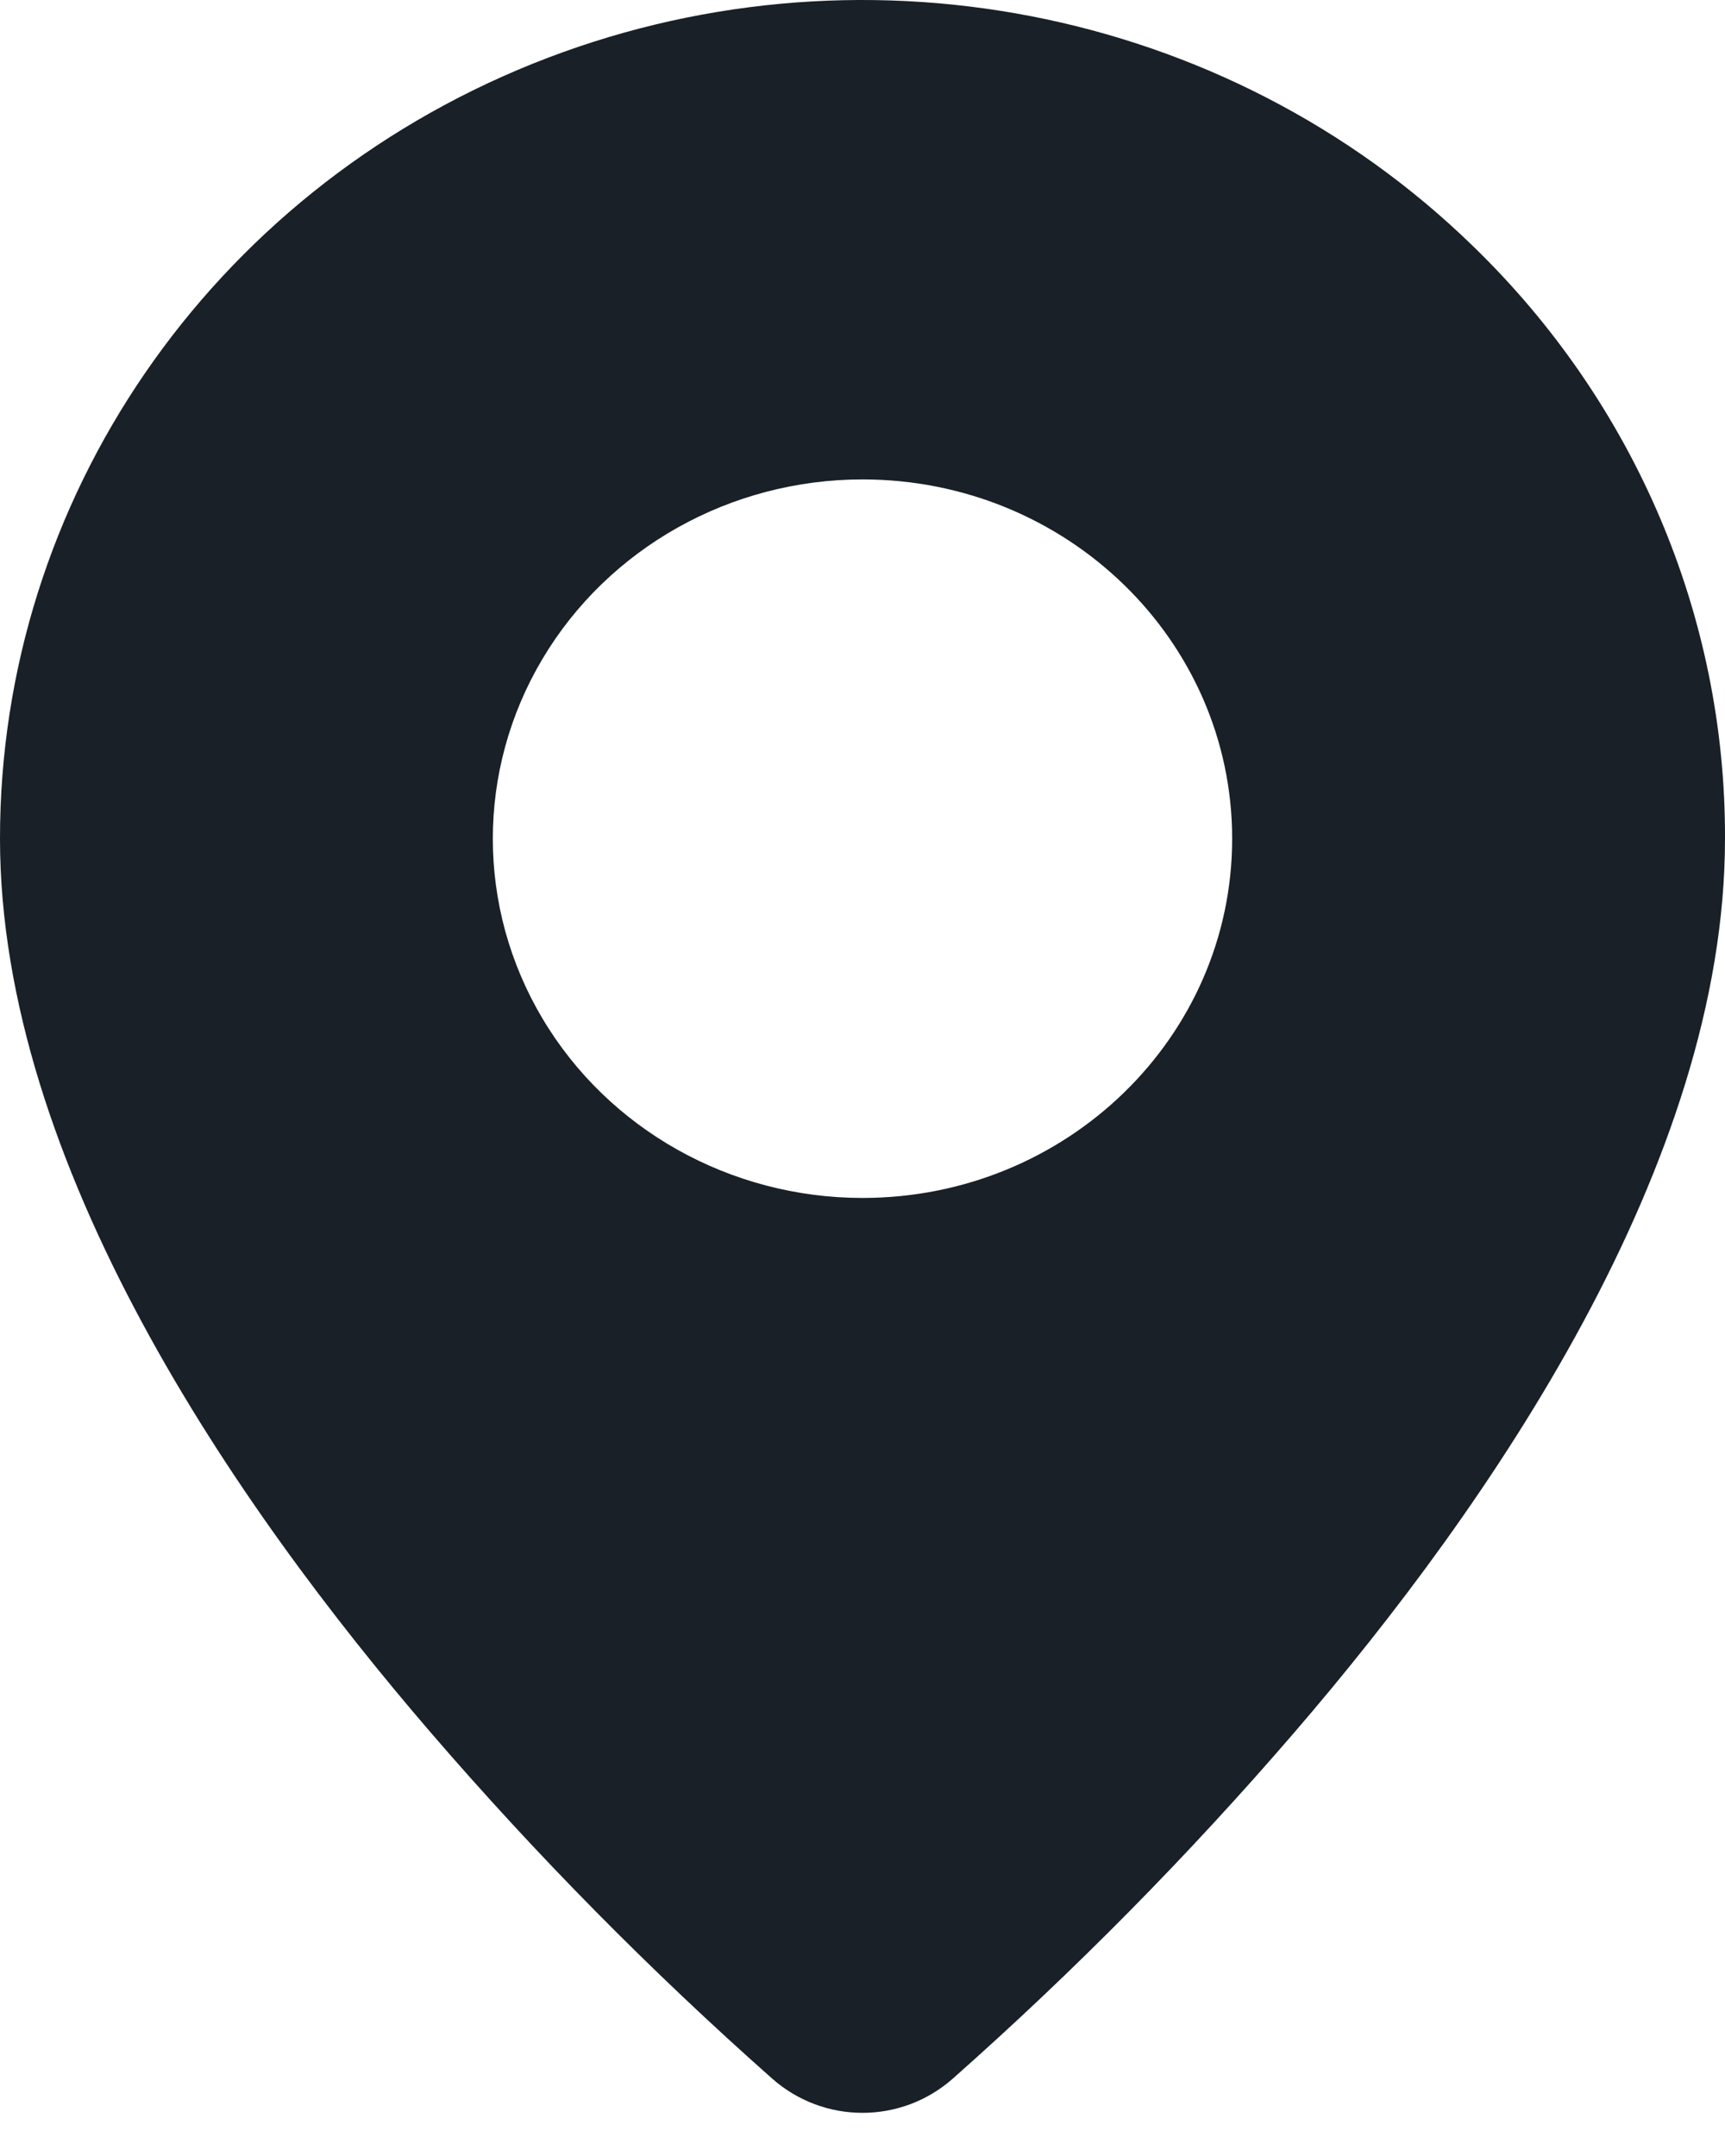 <svg width="24" height="30" viewBox="0 0 24 30" fill="none" xmlns="http://www.w3.org/2000/svg">
<path d="M13.259 28.921C12.539 29.559 11.461 29.559 10.741 28.921C9.052 27.425 7.468 25.82 6 24.116C3.257 20.932 1.51484e-06 16.189 1.51484e-06 11.67C-0.002 6.951 2.922 2.695 7.408 0.888C11.893 -0.918 17.057 0.082 20.489 3.42C22.746 5.604 24.01 8.575 24 11.67C24 16.189 20.743 20.932 18 24.116C16.532 25.82 14.948 27.425 13.259 28.921ZM12 6.671C10.163 6.671 8.465 7.624 7.546 9.171C6.627 10.718 6.627 12.623 7.546 14.17C8.465 15.717 10.163 16.669 12 16.669C14.84 16.669 17.143 14.431 17.143 11.67C17.143 8.91 14.84 6.671 12 6.671Z" fill="#1A2027"/>
</svg>
